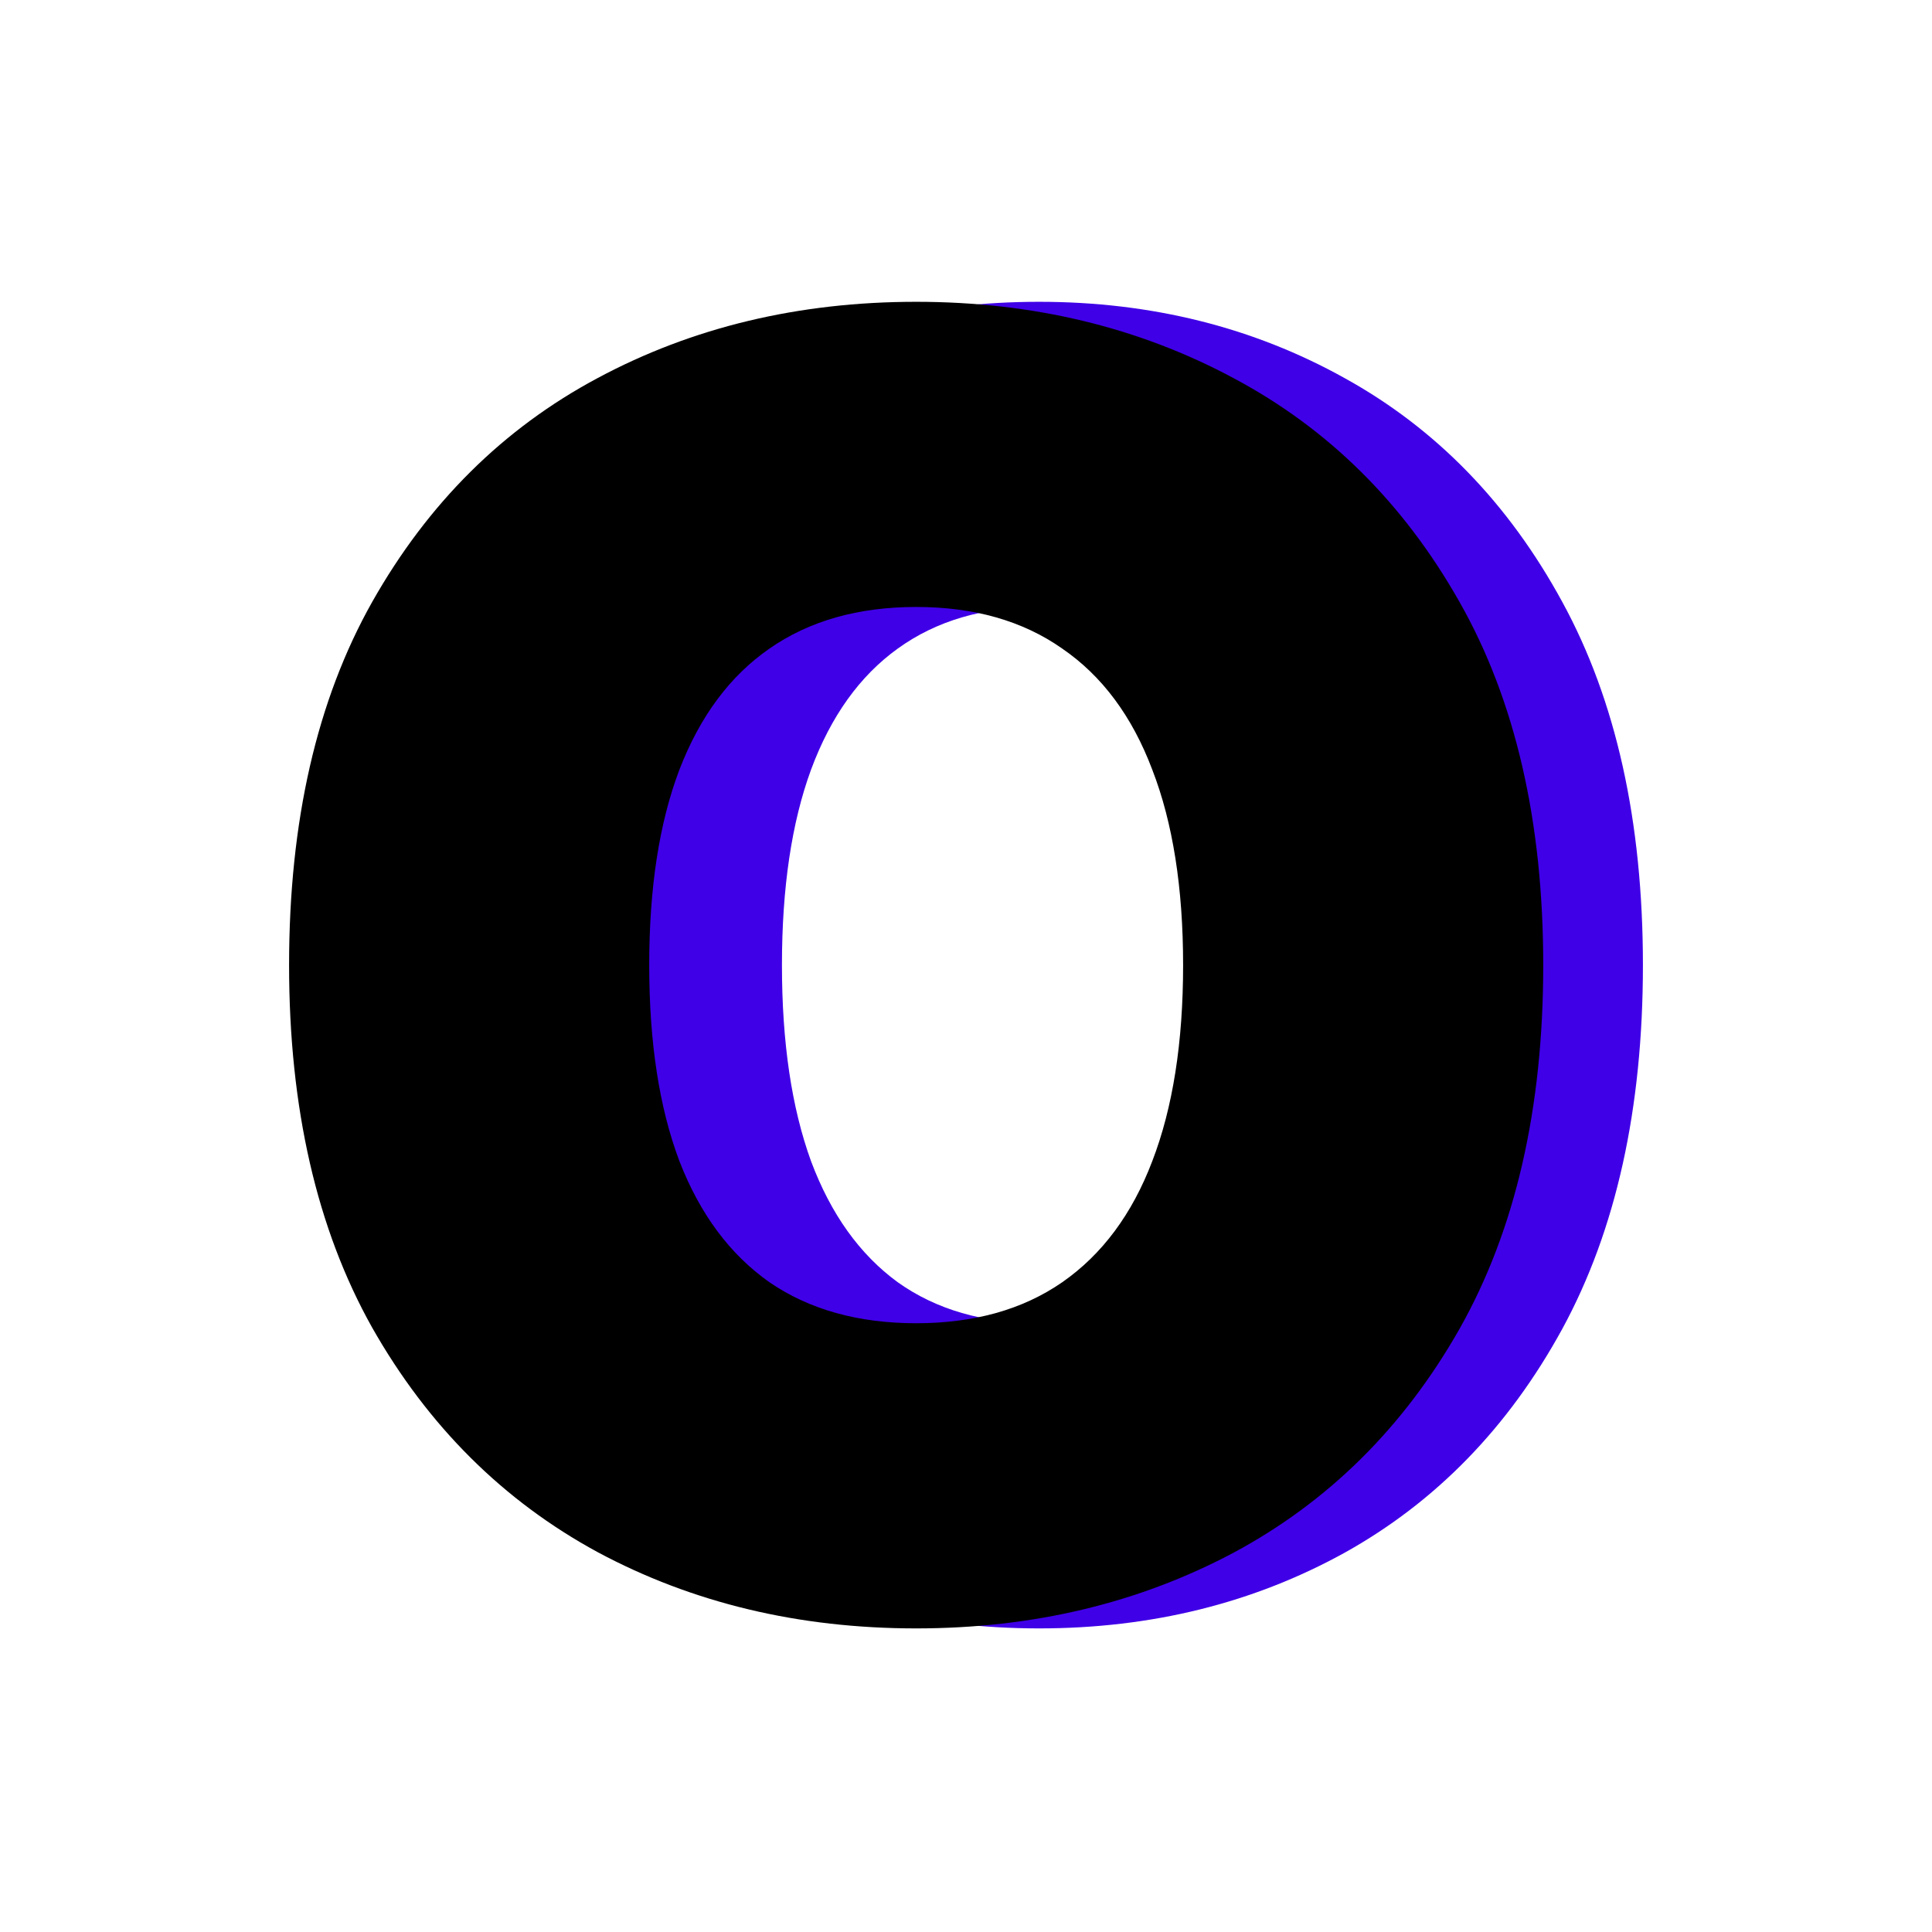 <svg width="1076" height="1076" viewBox="0 0 1076 1076" fill="none" xmlns="http://www.w3.org/2000/svg">
<path d="M915 537.5C915 617.563 900.029 685.102 870.088 740.116C840.147 794.896 799.738 836.45 748.861 864.776C697.983 892.868 641.253 906.915 578.669 906.915C515.635 906.915 458.68 892.751 407.803 864.425C357.15 835.864 316.854 794.194 286.913 739.414C257.197 684.4 242.339 617.095 242.339 537.5C242.339 457.437 257.197 390.015 286.913 335.235C316.854 280.22 357.15 238.667 407.803 210.575C458.68 182.248 515.635 168.085 578.669 168.085C641.253 168.085 697.983 182.248 748.861 210.575C799.738 238.667 840.147 280.22 870.088 335.235C900.029 390.015 915 457.437 915 537.5ZM721.846 537.5C721.846 494.425 716.331 458.139 705.3 428.642C694.494 398.911 678.398 376.437 657.011 361.22C635.85 345.769 609.736 338.044 578.669 338.044C547.603 338.044 521.376 345.769 499.99 361.22C478.828 376.437 462.732 398.911 451.701 428.642C440.895 458.139 435.492 494.425 435.492 537.5C435.492 580.575 440.895 616.978 451.701 646.709C462.732 676.206 478.828 698.68 499.99 714.131C521.376 729.347 547.603 736.956 578.669 736.956C609.736 736.956 635.85 729.347 657.011 714.131C678.398 698.68 694.494 676.206 705.3 646.709C716.331 616.978 721.846 580.575 721.846 537.5Z" fill="#3F00E7"/>
<path d="M859.483 537.5C859.483 617.563 843.938 685.102 812.847 740.116C781.757 794.896 739.796 836.45 686.966 864.776C634.136 892.868 575.227 906.915 510.241 906.915C444.788 906.915 385.646 892.751 332.816 864.425C280.219 835.864 238.375 794.194 207.285 739.414C176.428 684.4 161 617.095 161 537.5C161 457.437 176.428 390.015 207.285 335.235C238.375 280.22 280.219 238.667 332.816 210.575C385.646 182.248 444.788 168.085 510.241 168.085C575.227 168.085 634.136 182.248 686.966 210.575C739.796 238.667 781.757 280.22 812.847 335.235C843.938 390.015 859.483 457.437 859.483 537.5ZM658.915 537.5C658.915 494.425 653.187 458.139 641.733 428.642C630.512 398.911 613.798 376.437 591.591 361.22C569.617 345.769 542.501 338.044 510.241 338.044C477.982 338.044 450.749 345.769 428.541 361.22C406.568 376.437 389.854 398.911 378.399 428.642C367.179 458.139 361.568 494.425 361.568 537.5C361.568 580.575 367.179 616.978 378.399 646.709C389.854 676.206 406.568 698.68 428.541 714.131C450.749 729.347 477.982 736.956 510.241 736.956C542.501 736.956 569.617 729.347 591.591 714.131C613.798 698.68 630.512 676.206 641.733 646.709C653.187 616.978 658.915 580.575 658.915 537.5Z" fill="black"/>
</svg>

